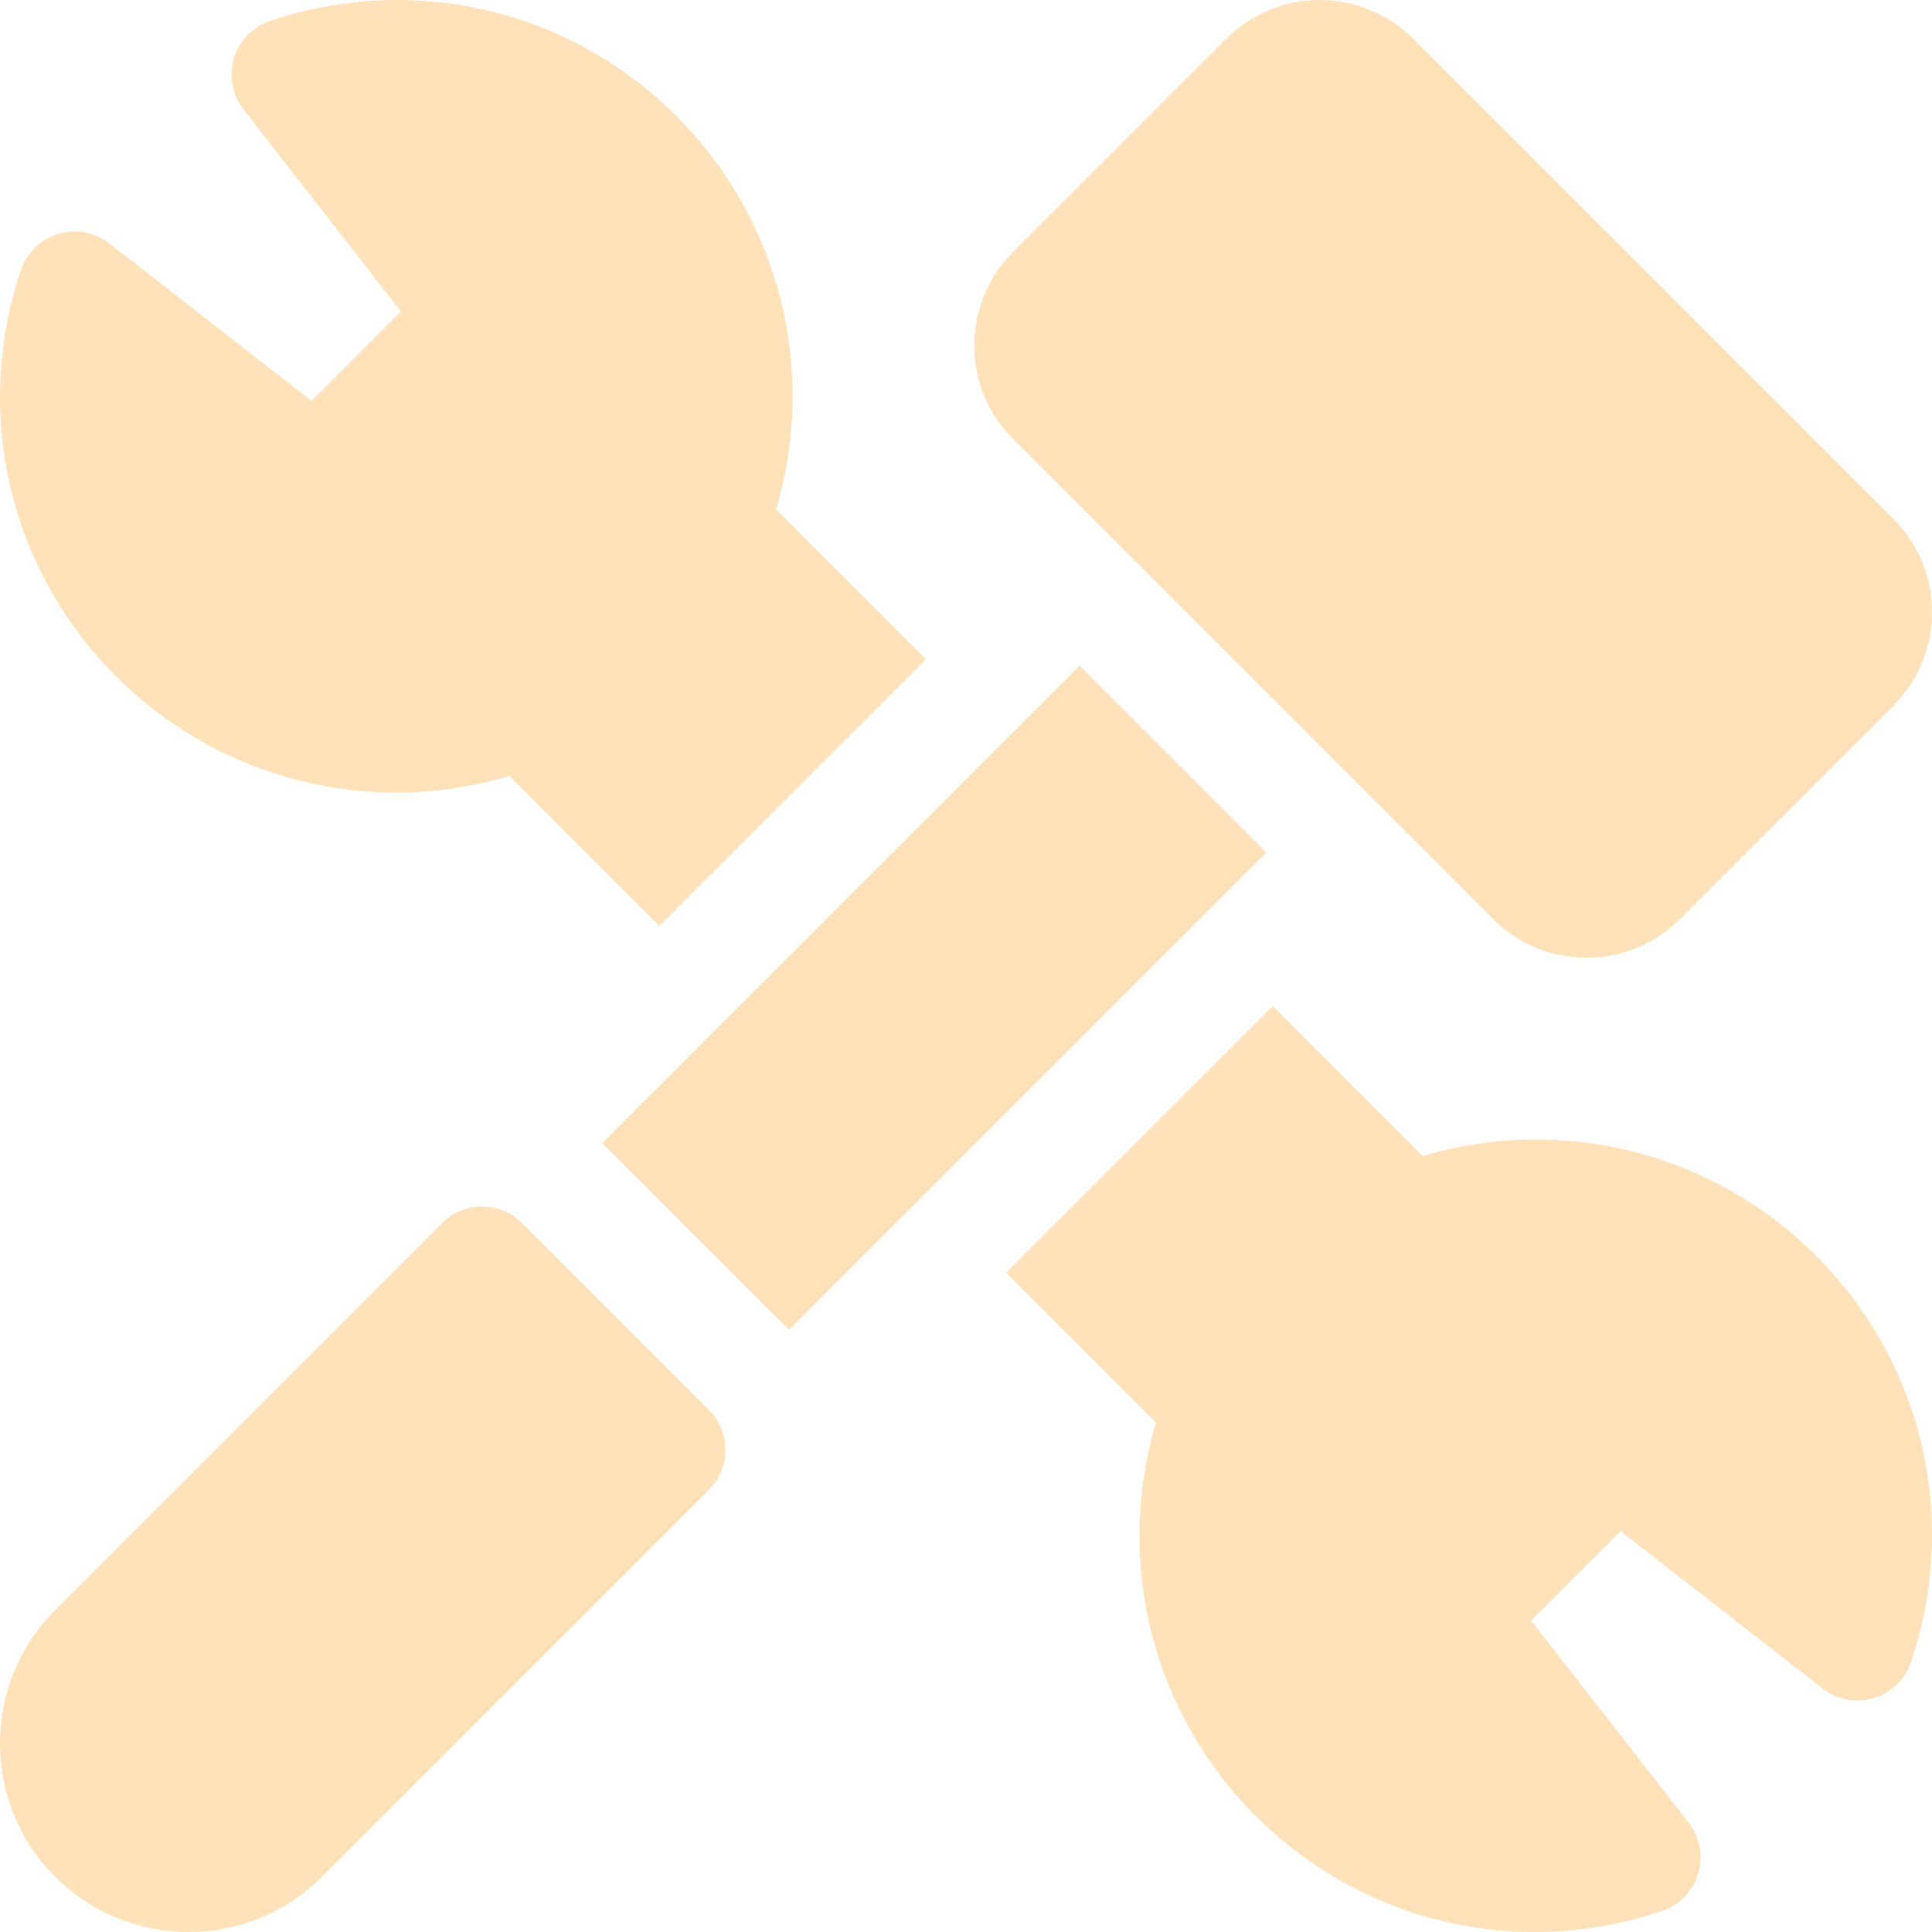 <svg width="88" height="88" viewBox="0 0 88 88" fill="none" xmlns="http://www.w3.org/2000/svg">
<g clip-path="url(#clip0_575_5784)">
<path d="M23.195 35.348L30.024 42.177L42.177 30.023L35.348 23.195C37.231 16.881 35.535 10.013 30.808 5.286C25.94 0.418 18.848 -1.242 12.301 0.953C11.508 1.219 10.893 1.853 10.652 2.654C10.411 3.454 10.573 4.322 11.087 4.982L18.259 14.188L14.188 18.259L4.982 11.086C4.323 10.572 3.454 10.41 2.654 10.652C1.853 10.893 1.219 11.508 0.953 12.301C-1.242 18.848 0.418 25.94 5.286 30.808C10.013 35.535 16.881 37.231 23.195 35.348Z" fill="#FFE2B9"/>
<path d="M64.806 52.652L57.977 45.823L45.823 57.977L52.652 64.805C50.77 71.119 52.465 77.987 57.192 82.715C60.64 86.162 65.201 88 69.896 88C71.831 88 73.788 87.688 75.7 87.047C76.492 86.781 77.107 86.147 77.348 85.346C77.59 84.546 77.428 83.677 76.914 83.018L69.741 73.812L73.812 69.741L83.018 76.913C83.678 77.427 84.546 77.589 85.346 77.348C86.147 77.107 86.781 76.492 87.047 75.699C89.243 69.151 87.583 62.06 82.715 57.192C77.987 52.465 71.119 50.77 64.806 52.652Z" fill="#FFE2B9"/>
<path d="M23.782 55.711C22.775 54.704 21.142 54.704 20.136 55.711L2.513 73.334C-0.838 76.684 -0.838 82.136 2.513 85.487C5.864 88.838 11.316 88.838 14.666 85.487L32.289 67.865C33.296 66.858 33.296 65.225 32.289 64.219L23.782 55.711Z" fill="#FFE2B9"/>
<path d="M68.011 41.865C69.147 43.002 70.657 43.627 72.264 43.627C73.871 43.627 75.382 43.002 76.518 41.865L86.241 32.143C88.586 29.797 88.586 25.981 86.241 23.635L64.365 1.759C62.019 -0.586 58.203 -0.586 55.857 1.759L46.135 11.482C43.789 13.827 43.789 17.644 46.135 19.989L68.011 41.865Z" fill="#FFE2B9"/>
<path d="M49.173 30.32L27.428 52.065L27.428 52.066L35.935 60.573L57.681 38.827L49.173 30.32Z" fill="#FFE2B9"/>
</g>
<defs>
<clipPath id="clip0_575_5784">
<rect width="88" height="88" fill="white"/>
</clipPath>
</defs>
</svg>
